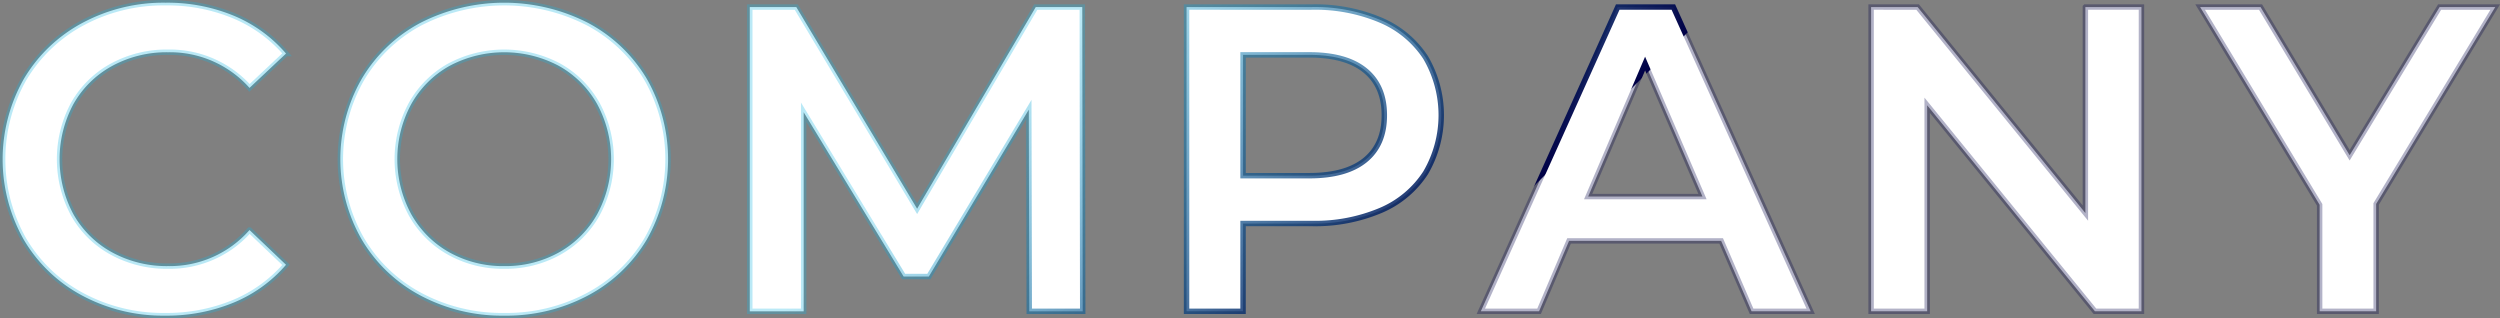 <svg xmlns="http://www.w3.org/2000/svg" xmlns:xlink="http://www.w3.org/1999/xlink" width="460.156" height="58.594" viewBox="0 0 460.156 58.594">
  <rect x="0" y="0" width="460.156" height="58.594" fill="#808080" stroke="none"/>
  <defs>
    <style>
      .cls-1 {
        fill: #fff;
        stroke-width: 1px;
        fill-rule: evenodd;
        stroke: url(#linear-gradient);
      }
    </style>
    <linearGradient id="linear-gradient" x1="717.593" y1="554.812" x2="775.188" y2="612.406" gradientUnits="userSpaceOnUse">
      <stop offset="0" stop-color="#1cb5e0" stop-opacity="0.302"/>
      <stop offset="0.997" stop-color="#000046"/>
      <stop offset="1" stop-color="#000046" stop-opacity="0.302"/>
    </linearGradient>
  </defs>
  <path id="title_03.svg" class="cls-1" d="M546.906,612.41a32.254,32.254,0,0,0,12.6-2.4,25.565,25.565,0,0,0,9.64-6.96l-6.72-6.4a19.488,19.488,0,0,1-14.96,6.64,20.976,20.976,0,0,1-10.32-2.52,18.14,18.14,0,0,1-7.12-7,21.441,21.441,0,0,1,0-20.32,18.154,18.154,0,0,1,7.12-7,20.976,20.976,0,0,1,10.32-2.52,19.6,19.6,0,0,1,14.96,6.56l6.72-6.32a25.629,25.629,0,0,0-9.6-6.96,31.962,31.962,0,0,0-12.56-2.4,31.535,31.535,0,0,0-15.32,3.72,27.711,27.711,0,0,0-10.76,10.28,30.032,30.032,0,0,0-.04,29.6,27.414,27.414,0,0,0,10.72,10.28,31.535,31.535,0,0,0,15.32,3.72h0Zm62.4,0a31.937,31.937,0,0,0,15.44-3.72,27.642,27.642,0,0,0,10.8-10.28,29.9,29.9,0,0,0,0-29.6,27.656,27.656,0,0,0-10.8-10.28,33.9,33.9,0,0,0-30.88,0,27.544,27.544,0,0,0-10.8,10.32,29.748,29.748,0,0,0,0,29.52,27.544,27.544,0,0,0,10.8,10.32,31.931,31.931,0,0,0,15.44,3.72h0Zm0-9.12a20.2,20.2,0,0,1-10.08-2.52,18.215,18.215,0,0,1-7.04-7.04,21.283,21.283,0,0,1,0-20.24,18.229,18.229,0,0,1,7.04-7.04,21.42,21.42,0,0,1,20.16,0,18.242,18.242,0,0,1,7.04,7.04,21.283,21.283,0,0,1,0,20.24,18.229,18.229,0,0,1-7.04,7.04,20.2,20.2,0,0,1-10.08,2.52h0Zm106.48,8.32-0.08-56h-8.56l-21.84,37.12-22.24-37.12h-8.56v56h9.92V574.97l18.4,30.24h4.64l18.4-30.72,0.08,37.12h9.84Zm42.159-56H734.9v56h10.4V595.45h12.64a31.007,31.007,0,0,0,12.68-2.4,18.344,18.344,0,0,0,8.28-6.92,21.021,21.021,0,0,0,0-21.24,18.442,18.442,0,0,0-8.28-6.88,31.007,31.007,0,0,0-12.68-2.4h0Zm-0.48,31.04H745.3V564.41h12.16q6.8,0,10.32,2.88t3.52,8.24q0,5.361-3.52,8.24t-10.32,2.88h0ZM838.9,611.61h10.881l-25.28-56H814.263l-25.2,56h10.721l5.519-12.96h28Zm-30.08-21.12,10.48-24.48,10.56,24.48h-21.04Zm91.52-34.88v37.92l-30.88-37.92H860.9v56h10.32V573.69l30.88,37.92h8.56v-56h-10.32Zm75.44,0h-10.24l-16.56,27.28-16.4-27.28h-11.12l22,36.4v19.6h10.4V591.85Z" transform="translate(-516.5 -554.312)"/>
</svg>

